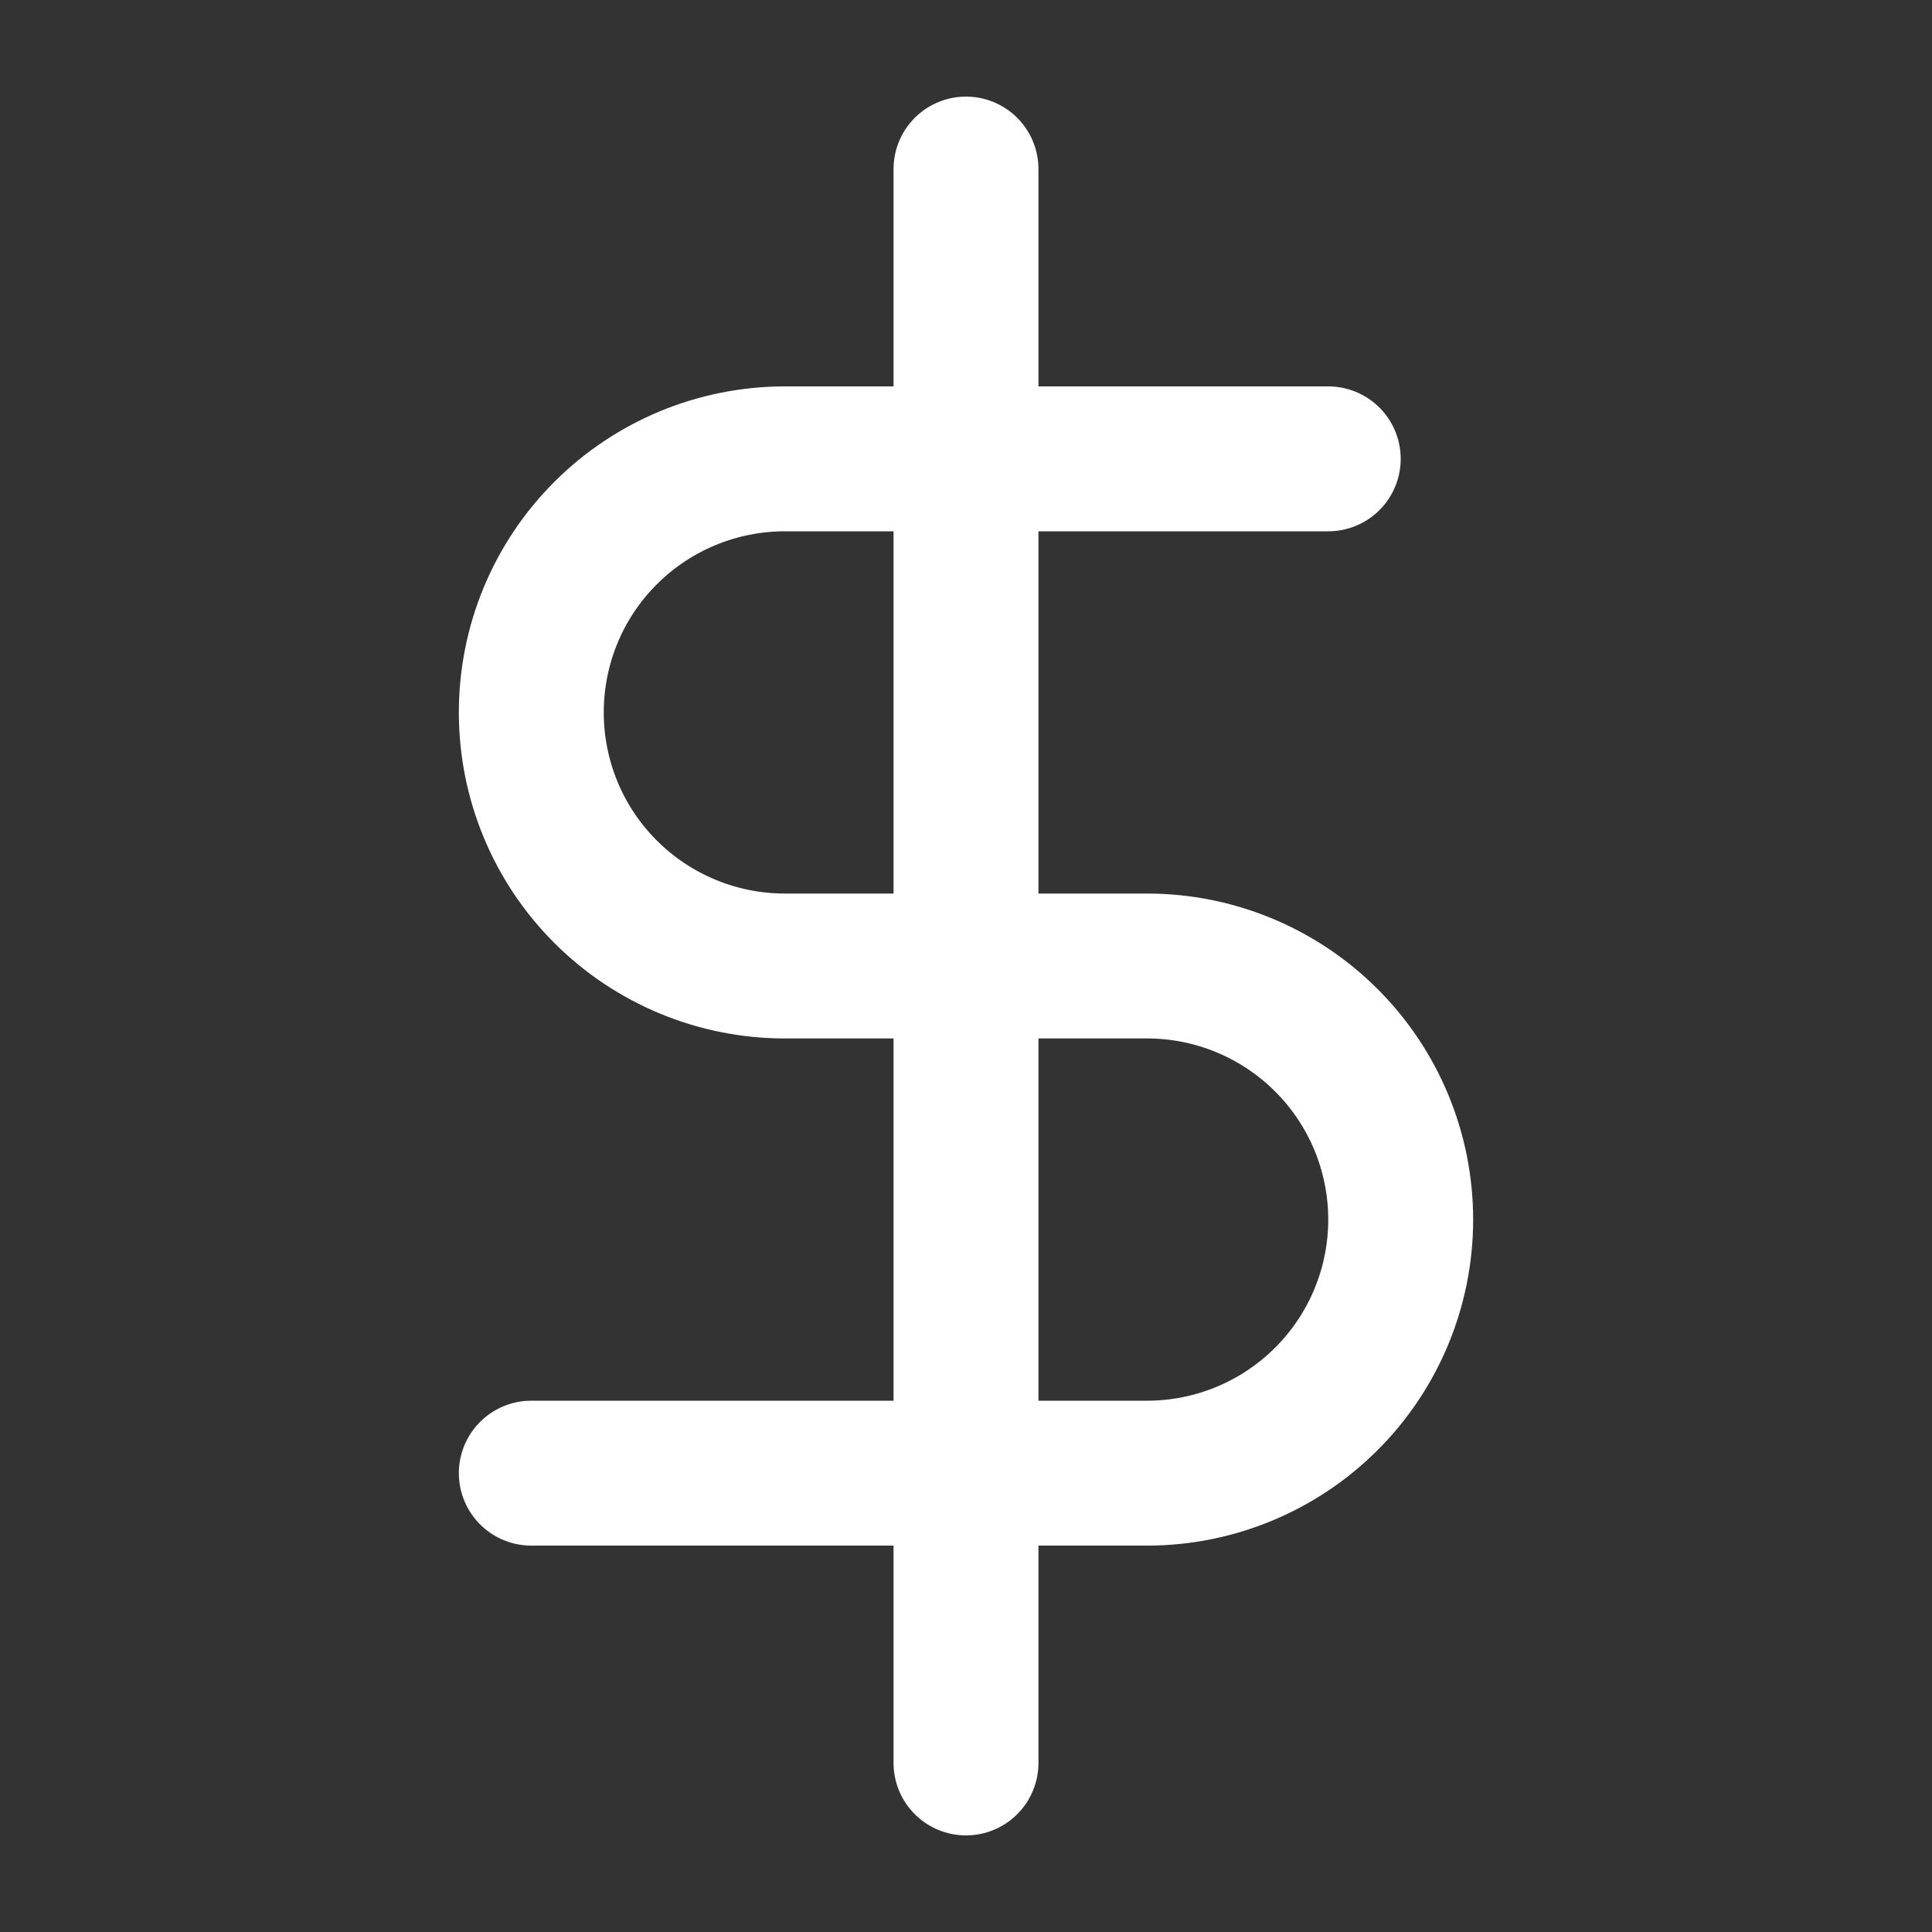 <svg width="24" height="24" viewBox="0 0 24 24" fill="none" xmlns="http://www.w3.org/2000/svg">
<rect x="0" y="0" width="24" height="24" fill="#333333" stroke="none"/>
<path d="M12 2.1V21.9" stroke="white" stroke-width="1.8" stroke-linecap="round" stroke-linejoin="round"/>
<path d="M16.5 5.7H9.75C8.914 5.7 8.113 6.032 7.522 6.623C6.931 7.213 6.6 8.015 6.6 8.85C6.6 9.685 6.931 10.487 7.522 11.077C8.113 11.668 8.914 12 9.75 12H14.25C15.085 12 15.886 12.332 16.477 12.923C17.068 13.513 17.4 14.315 17.4 15.15C17.4 15.985 17.068 16.787 16.477 17.377C15.886 17.968 15.085 18.3 14.25 18.3H6.6" stroke="white" stroke-width="1.8" stroke-linecap="round" stroke-linejoin="round"/>
</svg>
